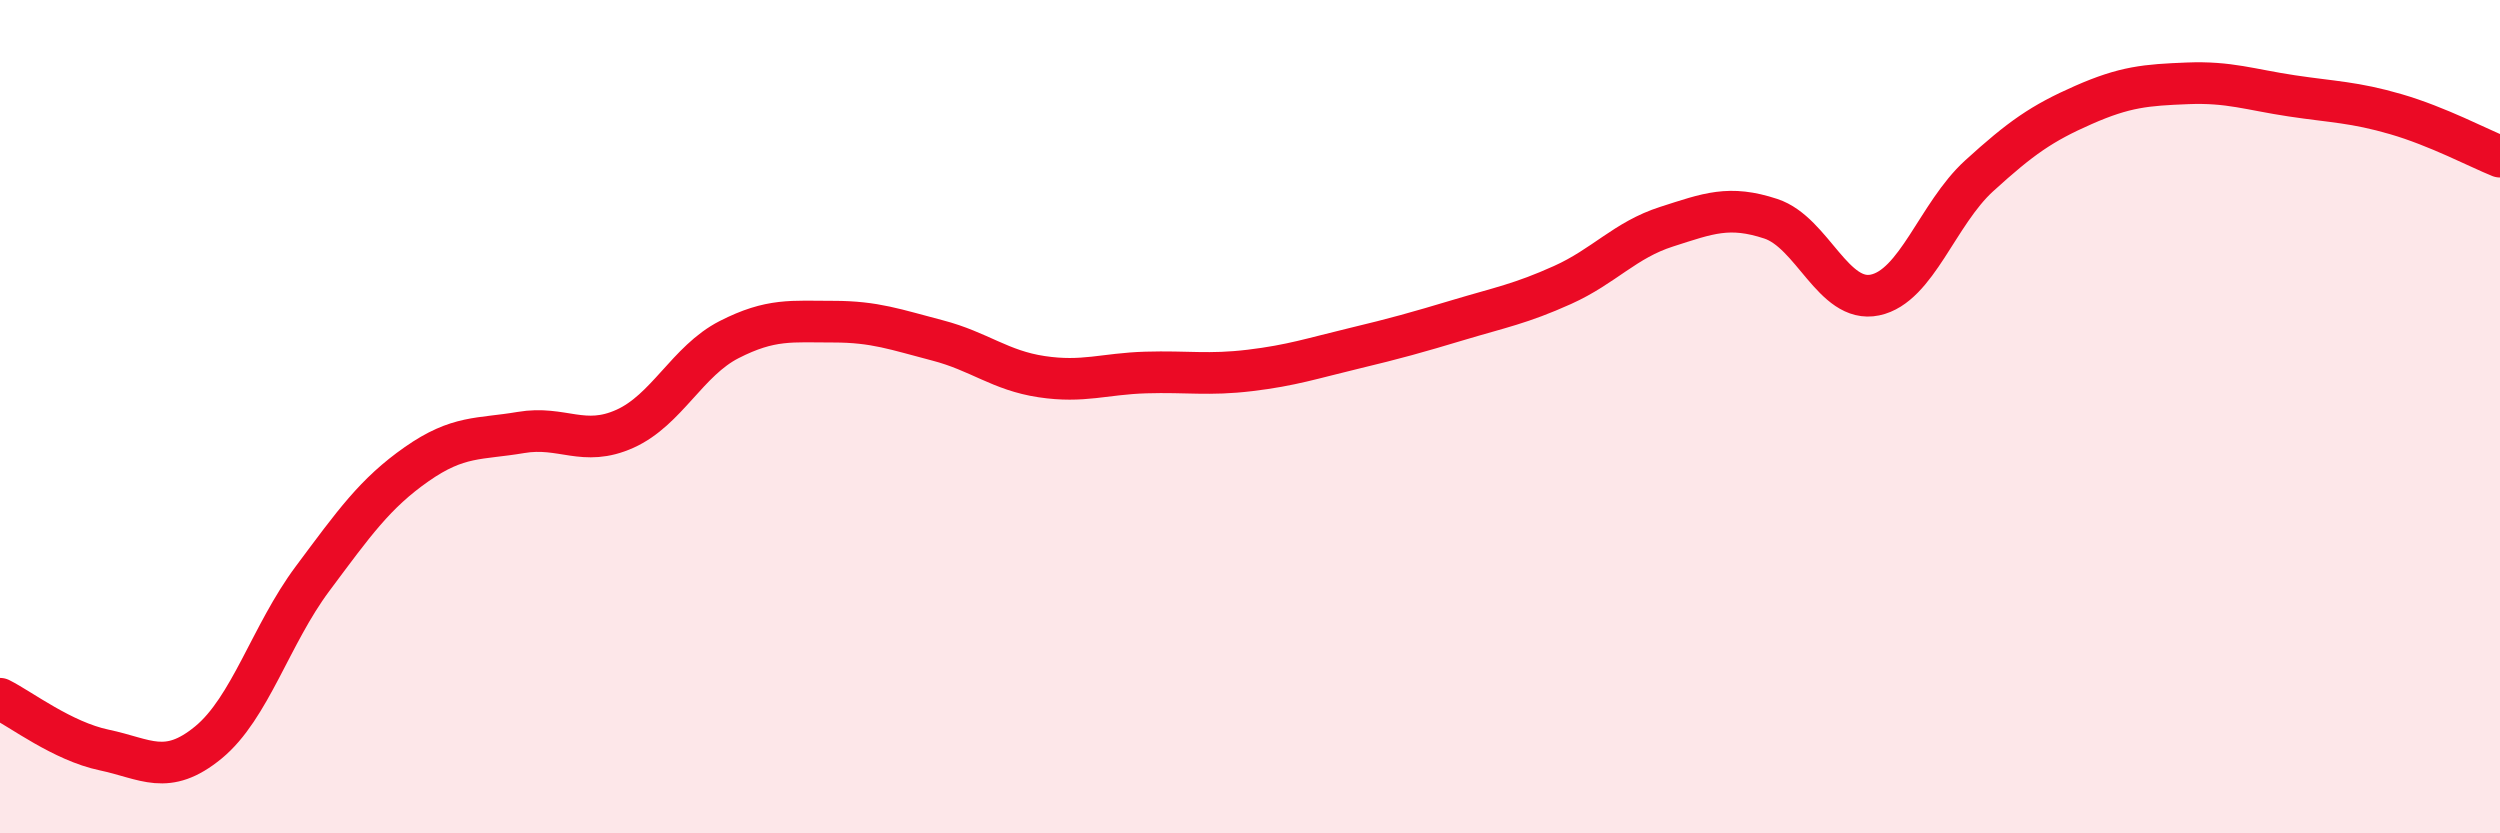 
    <svg width="60" height="20" viewBox="0 0 60 20" xmlns="http://www.w3.org/2000/svg">
      <path
        d="M 0,16.77 C 0.5,17.02 1.5,17.79 2.5,18 C 3.5,18.21 4,18.64 5,17.82 C 6,17 6.5,15.23 7.5,13.89 C 8.5,12.55 9,11.84 10,11.14 C 11,10.44 11.5,10.55 12.5,10.38 C 13.5,10.21 14,10.74 15,10.29 C 16,9.84 16.5,8.66 17.5,8.15 C 18.5,7.64 19,7.72 20,7.72 C 21,7.72 21.5,7.91 22.5,8.17 C 23.5,8.43 24,8.89 25,9.04 C 26,9.19 26.5,8.97 27.5,8.94 C 28.5,8.91 29,9.01 30,8.89 C 31,8.77 31.5,8.6 32.5,8.36 C 33.5,8.12 34,7.98 35,7.68 C 36,7.38 36.5,7.29 37.5,6.84 C 38.5,6.39 39,5.76 40,5.44 C 41,5.12 41.5,4.92 42.5,5.25 C 43.5,5.58 44,7.29 45,7.08 C 46,6.87 46.5,5.13 47.5,4.22 C 48.5,3.31 49,2.96 50,2.52 C 51,2.08 51.5,2.04 52.5,2 C 53.5,1.96 54,2.15 55,2.3 C 56,2.45 56.5,2.45 57.5,2.74 C 58.5,3.03 59.5,3.56 60,3.76L60 20L0 20Z"
        fill="#EB0A25"
        opacity="0.1"
        stroke-linecap="round"
        stroke-linejoin="round"
      />
      <path
        d="M 0,16.77 C 0.5,17.02 1.5,17.79 2.5,18 C 3.5,18.21 4,18.64 5,17.82 C 6,17 6.5,15.23 7.5,13.89 C 8.5,12.55 9,11.84 10,11.14 C 11,10.44 11.5,10.55 12.5,10.38 C 13.5,10.21 14,10.74 15,10.29 C 16,9.84 16.5,8.66 17.5,8.15 C 18.5,7.64 19,7.72 20,7.72 C 21,7.72 21.5,7.91 22.5,8.17 C 23.5,8.43 24,8.89 25,9.04 C 26,9.19 26.5,8.97 27.5,8.94 C 28.5,8.91 29,9.01 30,8.89 C 31,8.77 31.5,8.6 32.5,8.36 C 33.5,8.12 34,7.98 35,7.68 C 36,7.38 36.5,7.29 37.5,6.84 C 38.5,6.39 39,5.76 40,5.44 C 41,5.12 41.5,4.92 42.5,5.25 C 43.5,5.58 44,7.29 45,7.08 C 46,6.87 46.5,5.13 47.5,4.22 C 48.5,3.31 49,2.96 50,2.52 C 51,2.08 51.5,2.04 52.5,2 C 53.5,1.96 54,2.15 55,2.3 C 56,2.45 56.5,2.45 57.5,2.74 C 58.5,3.03 59.5,3.56 60,3.76"
        stroke="#EB0A25"
        stroke-width="1"
        fill="none"
        stroke-linecap="round"
        stroke-linejoin="round"
      />
    </svg>
  